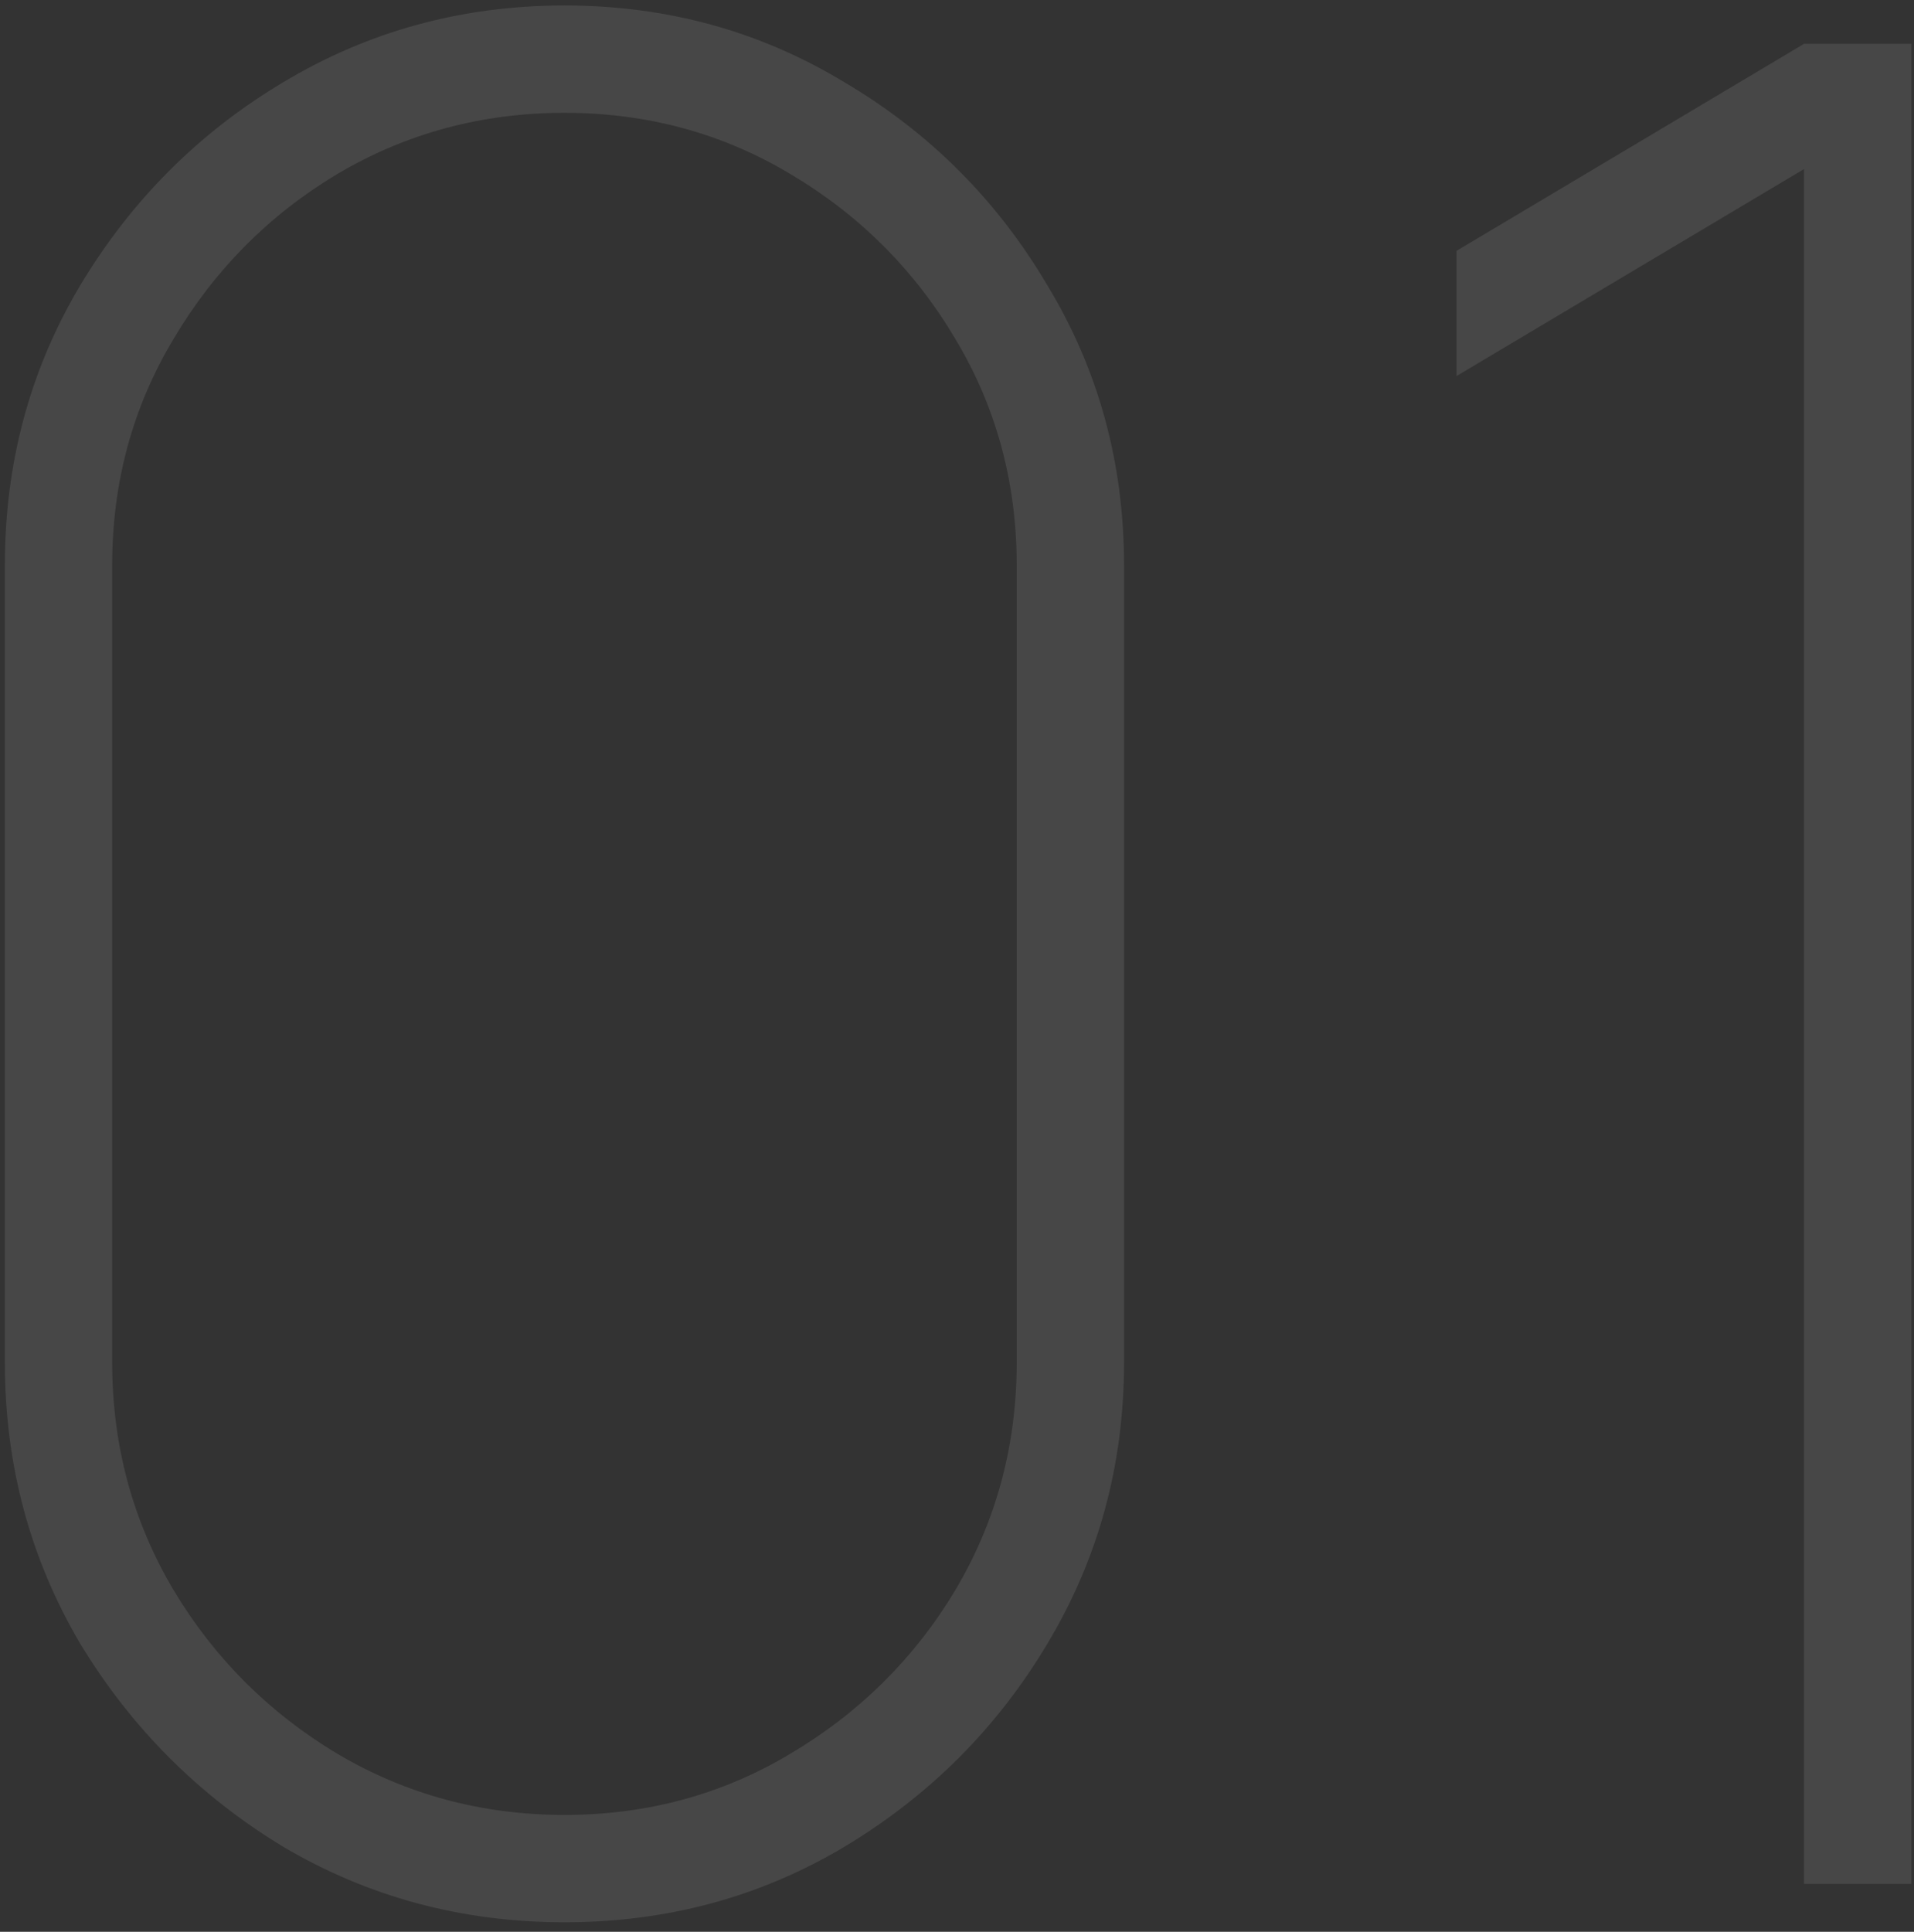 <?xml version="1.0" encoding="UTF-8"?> <svg xmlns="http://www.w3.org/2000/svg" width="110" height="111" viewBox="0 0 110 111" fill="none"><rect x="0" y="0" width="110" height="111" fill="#333333" stroke="none"/><path opacity="0.1" d="M32.44 110.453C26.566 110.453 21.181 109.009 16.286 106.121C11.44 103.184 7.549 99.292 4.612 94.446C1.724 89.551 0.28 84.167 0.28 78.293V32.475C0.28 26.601 1.724 21.241 4.612 16.395C7.549 11.5 11.44 7.609 16.286 4.721C21.181 1.784 26.566 0.315 32.44 0.315C38.314 0.315 43.674 1.784 48.52 4.721C53.415 7.609 57.306 11.5 60.194 16.395C63.131 21.241 64.6 26.601 64.6 32.475V78.293C64.6 84.167 63.131 89.551 60.194 94.446C57.306 99.292 53.415 103.184 48.52 106.121C43.674 109.009 38.314 110.453 32.44 110.453ZM32.44 104.285C37.188 104.285 41.52 103.11 45.436 100.761C49.401 98.411 52.558 95.278 54.908 91.362C57.257 87.397 58.432 83.041 58.432 78.293V32.475C58.432 27.727 57.257 23.395 54.908 19.479C52.558 15.514 49.401 12.357 45.436 10.007C41.52 7.658 37.188 6.483 32.44 6.483C27.692 6.483 23.335 7.658 19.37 10.007C15.454 12.357 12.321 15.514 9.972 19.479C7.622 23.395 6.447 27.727 6.447 32.475V78.293C6.447 83.041 7.622 87.397 9.972 91.362C12.321 95.278 15.454 98.411 19.37 100.761C23.335 103.11 27.692 104.285 32.44 104.285ZM103.68 108.25V9.714L83.709 21.608V14.413L103.68 2.518H109.848V108.25H103.68Z" fill="white"></path></svg> 